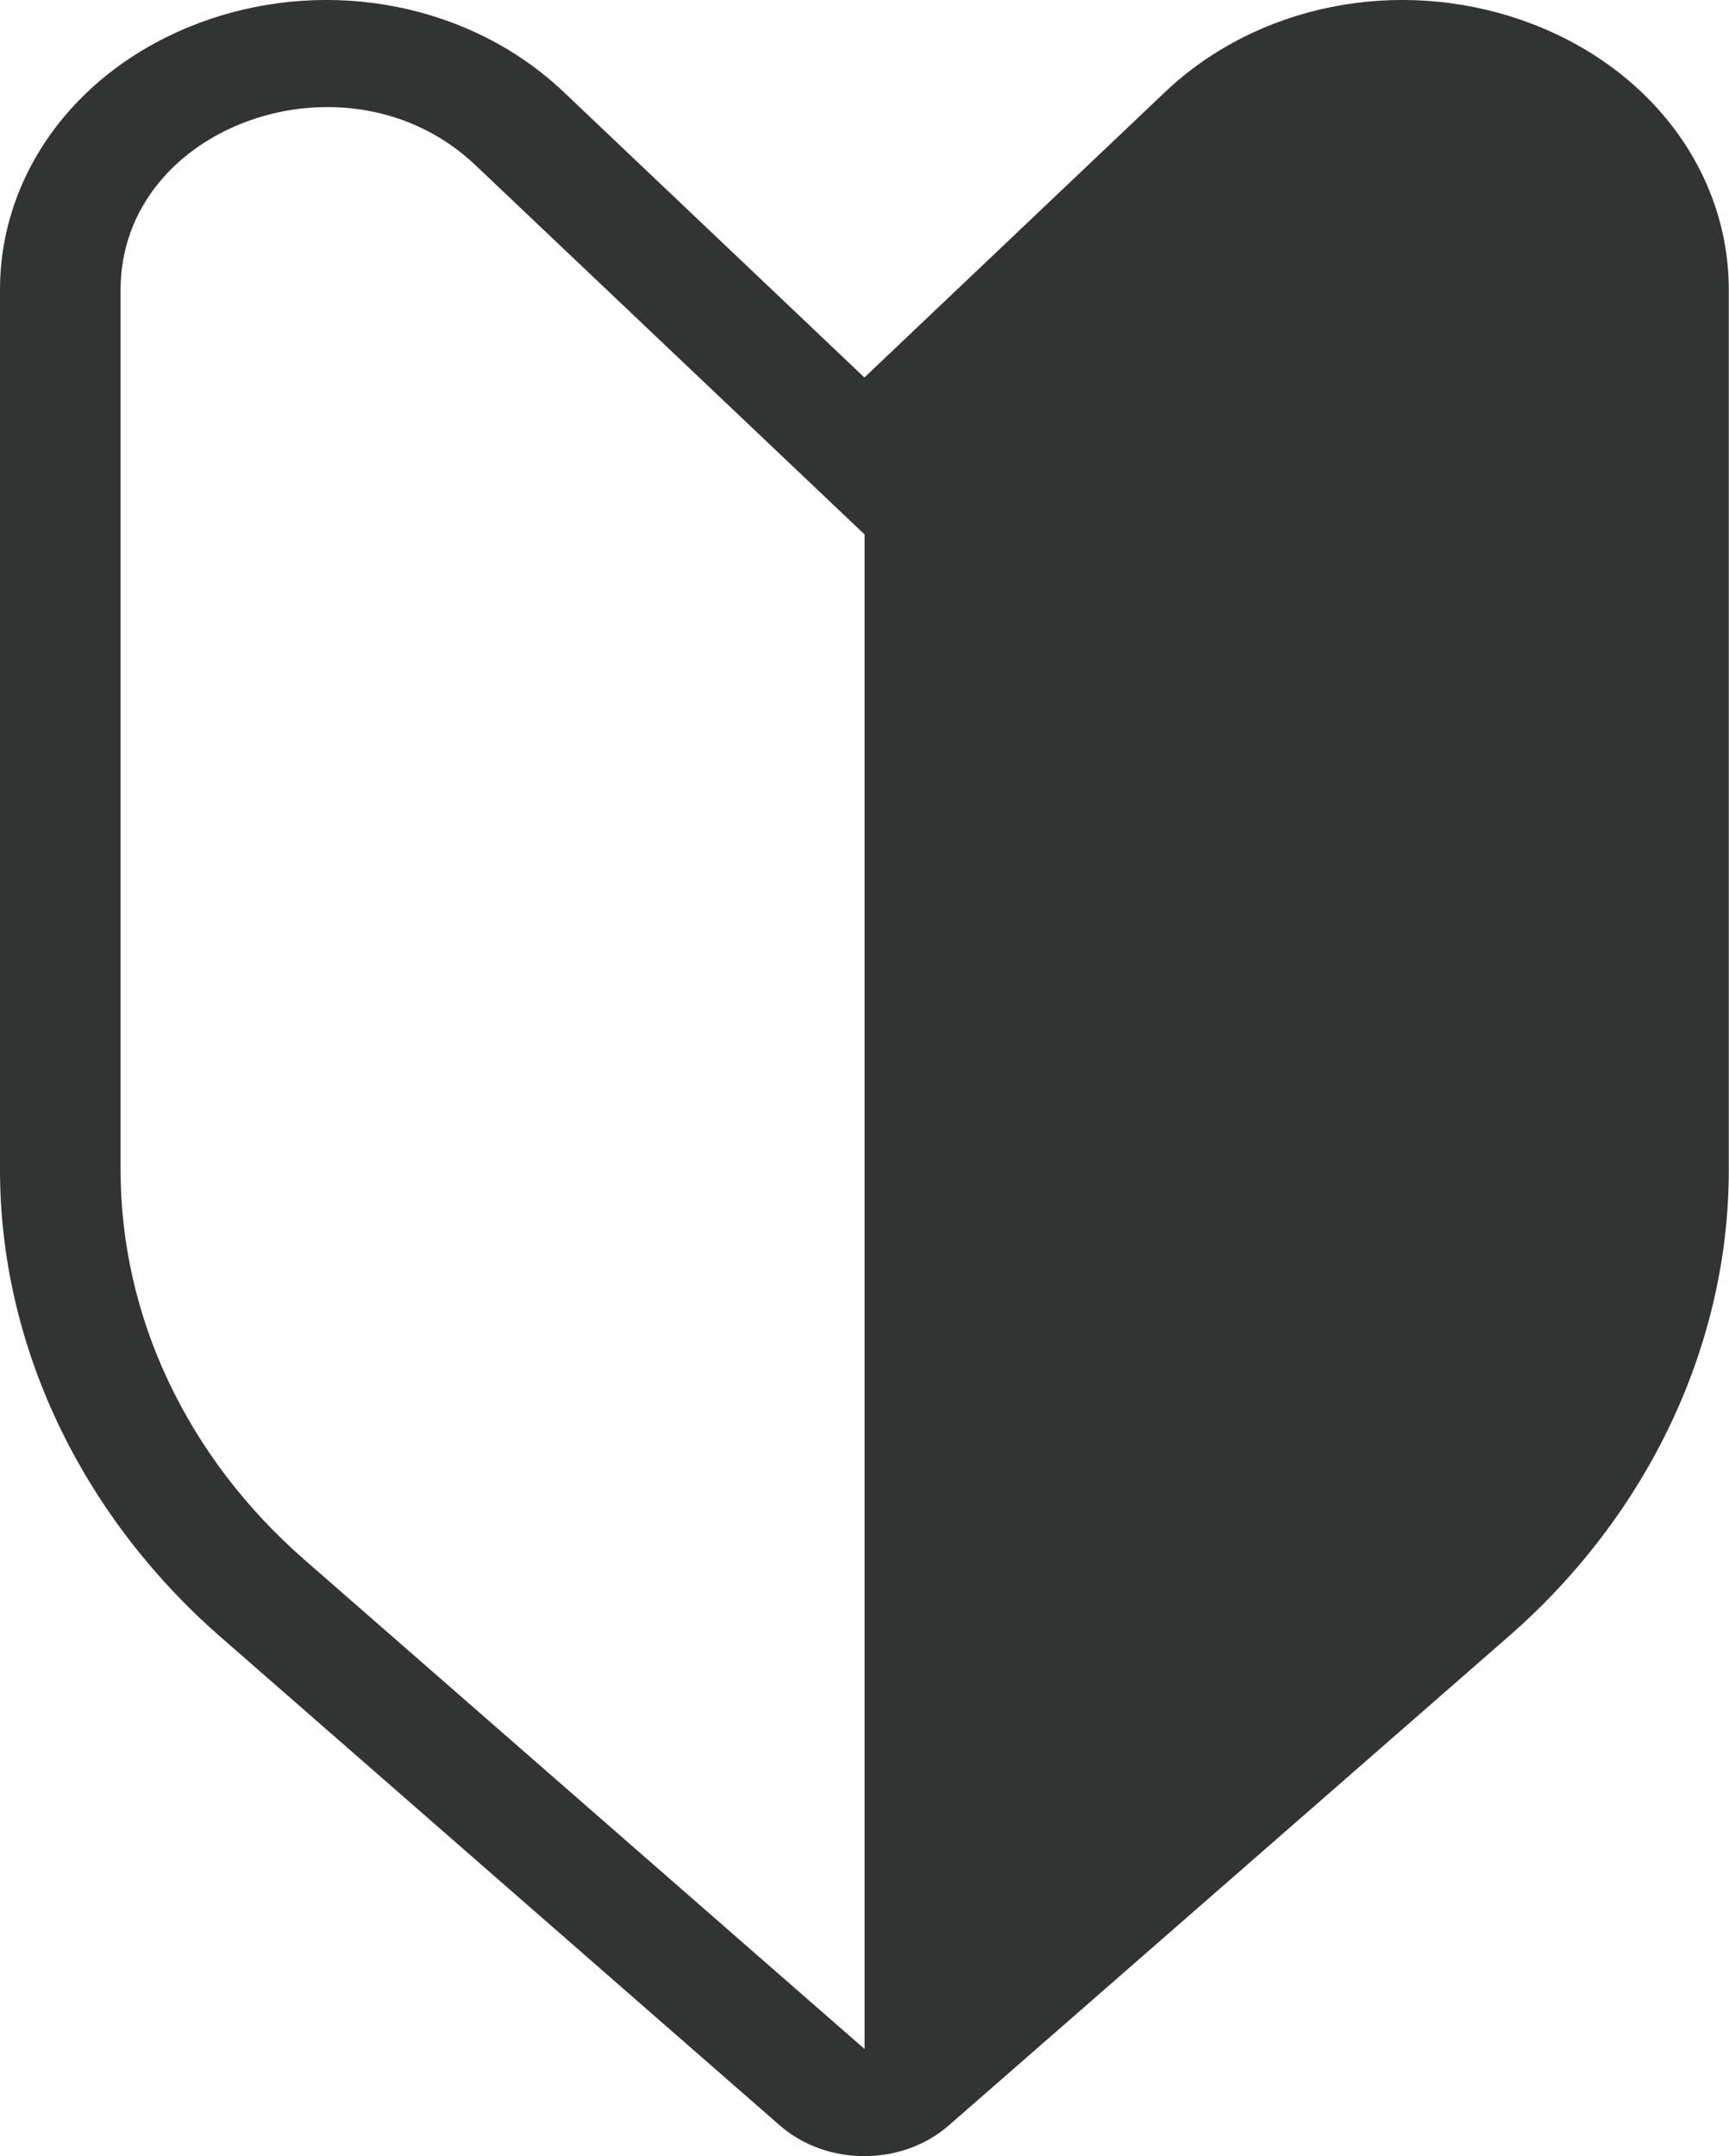 <?xml version="1.0" encoding="UTF-8"?><svg id="_レイヤー_1" xmlns="http://www.w3.org/2000/svg" viewBox="0 0 86.03 107.27"><defs><style>.cls-1{fill:#323333;}</style></defs><path class="cls-1" d="M43.01,107.27c-1.52,0-3.04-.51-4.21-1.53l-27.87-24.34C3.99,75.32,0,66.87,0,58.21V14.42C0,8.47,4.02,3.21,10.25,1.02c6.23-2.19,13.21-.79,17.79,3.55l14.97,14.21,14.97-14.21h0C62.56,.23,69.54-1.17,75.77,1.02c6.23,2.19,10.25,7.45,10.25,13.4V58.21c0,8.66-3.99,17.12-10.94,23.19l-27.87,24.34c-1.17,1.02-2.69,1.53-4.21,1.53ZM6,14.42V58.21c0,7.29,3.3,14.28,9.15,19.39l27.87,24.34V26.59L23.66,8.22C17.34,2.21,6,6.19,6,14.42Z"/></svg>